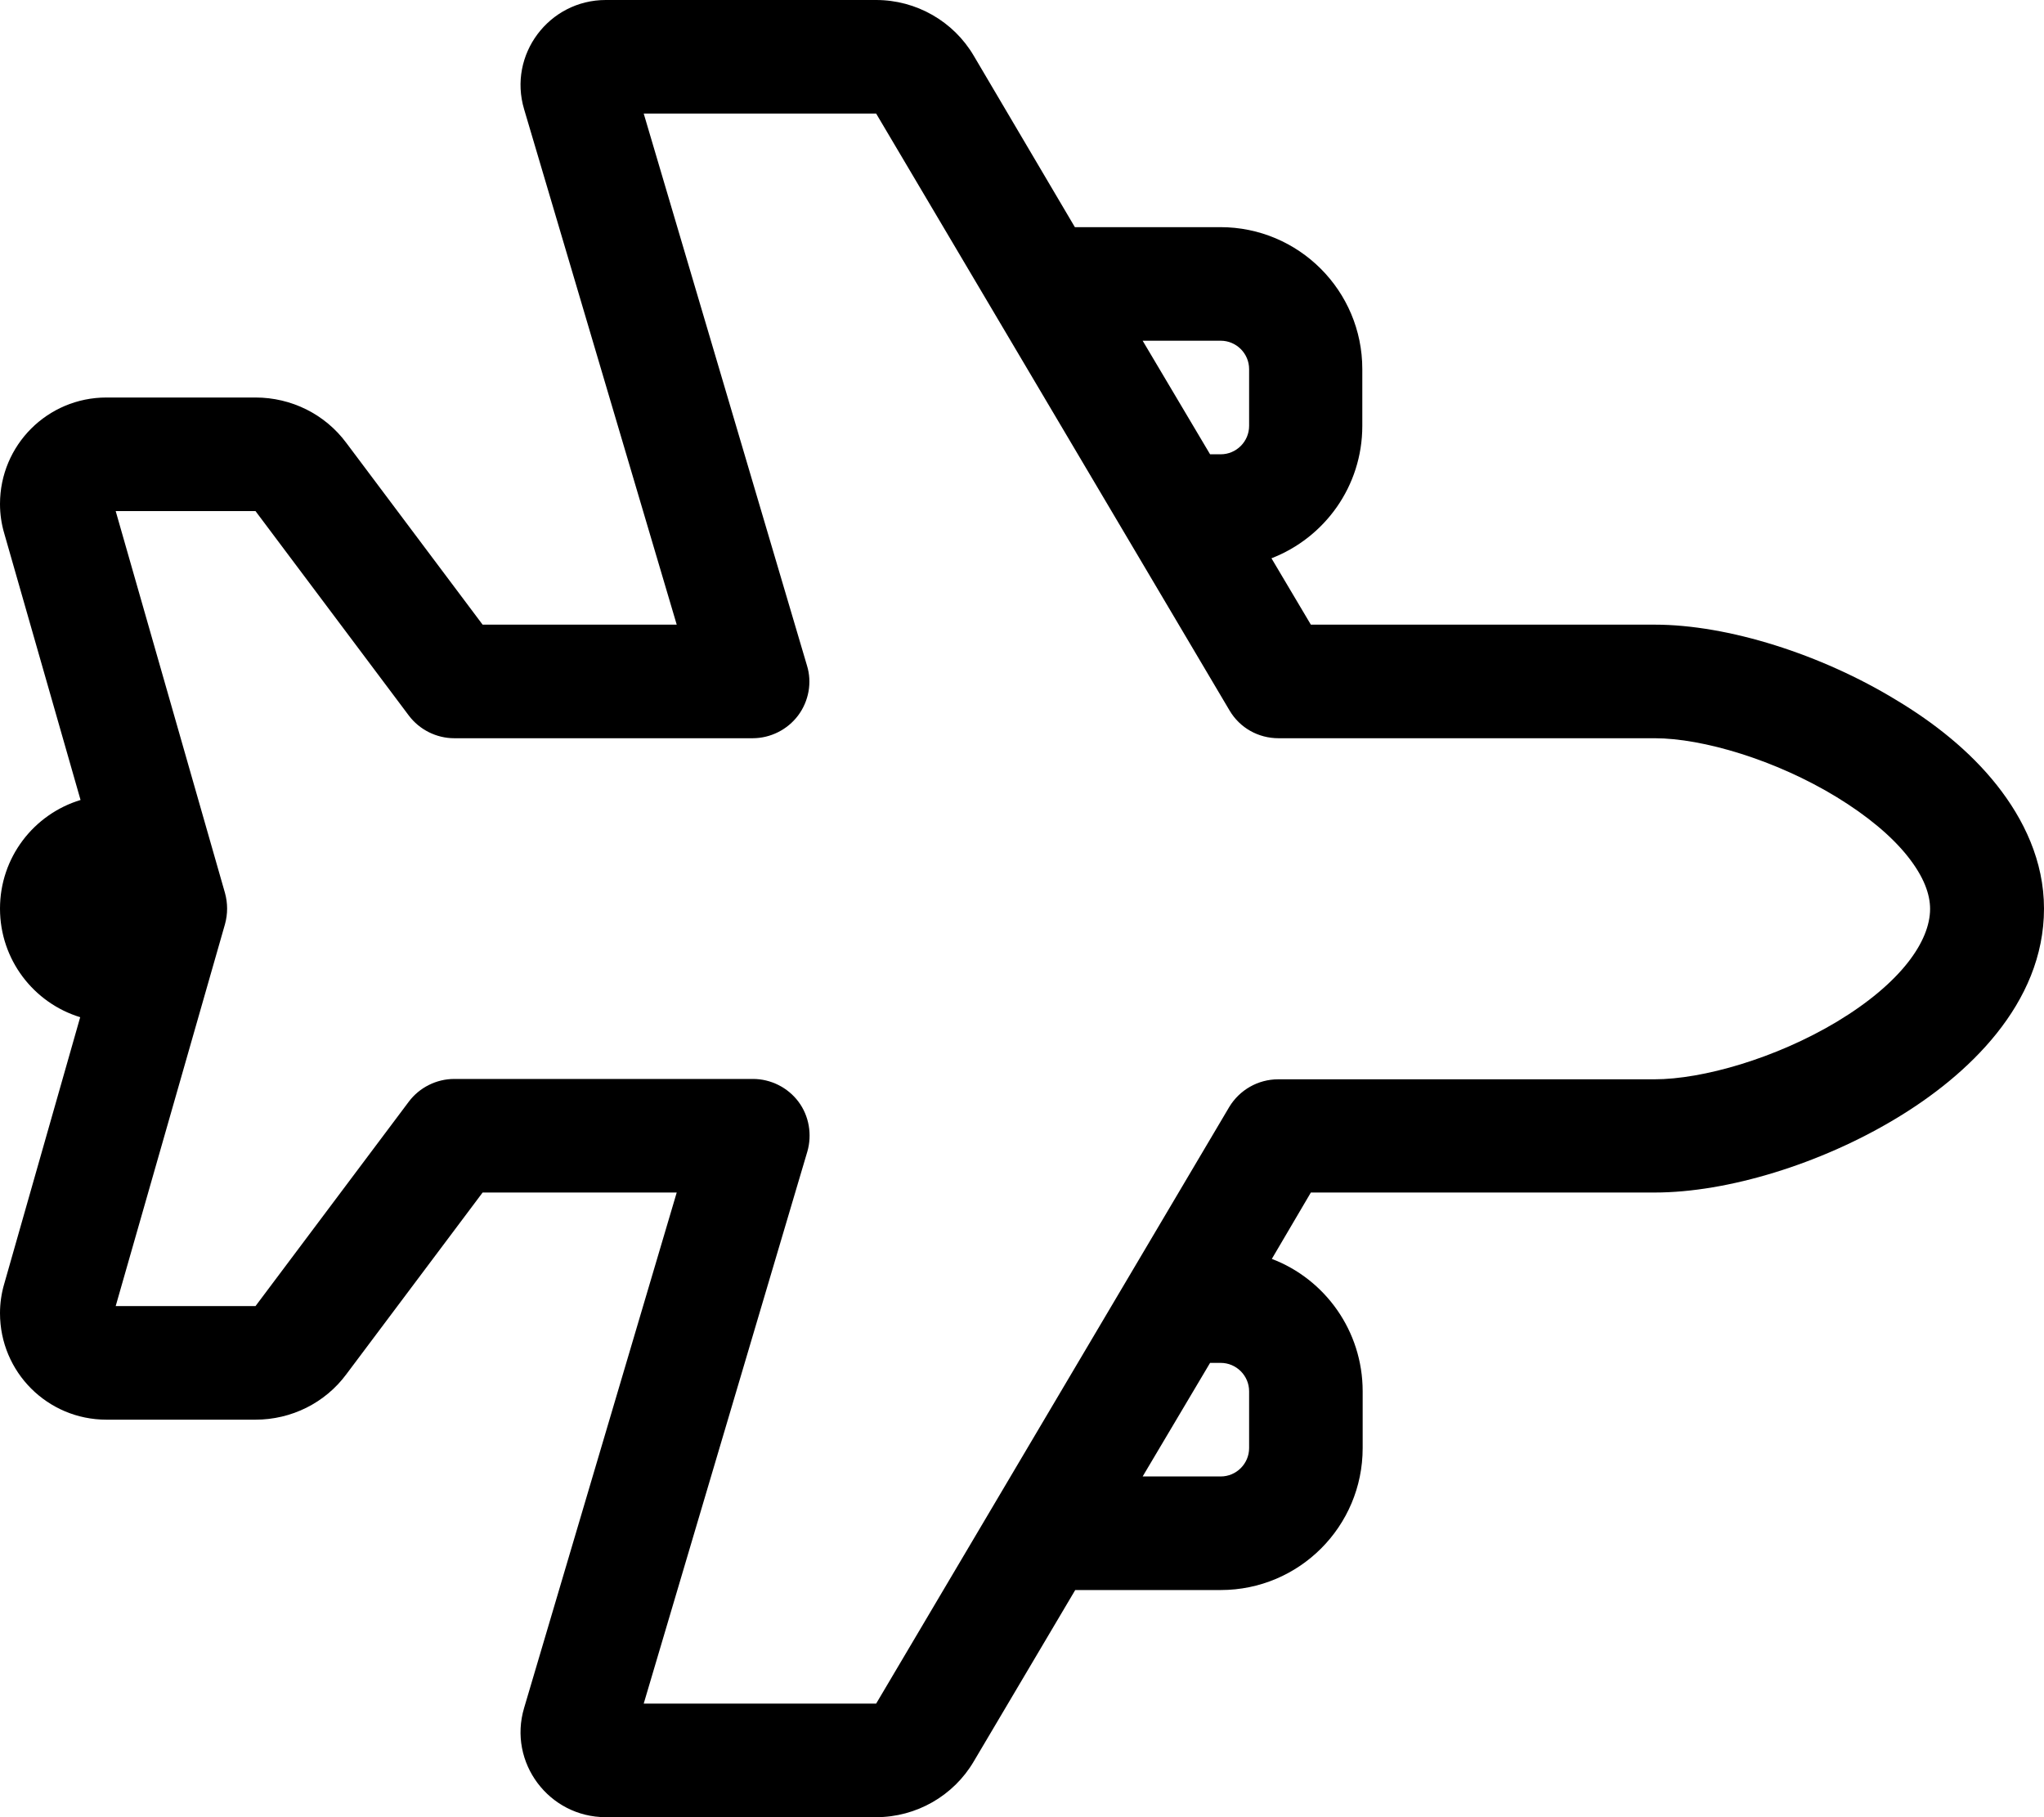 <svg xmlns="http://www.w3.org/2000/svg" viewBox="0 0 576 512"><!--! Font Awesome Pro 6.7.2 by @fontawesome - https://fontawesome.com License - https://fontawesome.com/license (Commercial License) Copyright 2024 Fonticons, Inc. --><path d="M576 256c0-13.4-5.7-25.2-13.3-34.8s-17.7-17.6-28.4-24c-21-12.8-47.3-21.2-68-21.2l-96.9 0-11.1-18.7c15-5.8 25.6-20.3 25.6-37.3l0-16c0-22.1-17.9-40-40-40l-41 0L274.4 15.7C268.7 6 258.2 0 246.9 0L170.7 0c-16 0-27.6 15.4-23 30.8l15.2-4.5-15.2 4.5 43 145.2L136 176 97.6 124.8C91.6 116.7 82.1 112 72 112l-42 0c-16.6 0-30 13.4-30 30c0 2.8 .4 5.6 1.2 8.3l21.5 75.1C9.5 229.4 0 241.6 0 256s9.5 26.6 22.6 30.6L1.2 361.7C.4 364.4 0 367.2 0 370c0 16.6 13.4 30 30 30l42 0c10.1 0 19.6-4.7 25.6-12.8L136 336l54.7 0-43 145.2c-4.6 15.4 7 30.8 23 30.8l76.2 0c11.3 0 21.8-6 27.5-15.7L303 448l41 0c22.1 0 40-17.9 40-40l0-16c0-17-10.6-31.6-25.6-37.3L369.4 336l96.9 0c20.6 0 46.8-8.1 67.9-20.8C554.4 303.1 576 282.9 576 256zM341 384l3 0c4.4 0 8 3.6 8 8l0 16c0 4.4-3.6 8-8 8l-22 0 19-32zm3-256l-3 0L322 96l22 0c4.4 0 8 3.6 8 8l0 16c0 4.4-3.6 8-8 8zm122.3 80c13.5 0 34.1 6.1 51.3 16.6c8.5 5.2 15.4 10.9 20 16.7c4.6 5.8 6.3 10.7 6.3 14.8c0 9.1-8.2 20.9-26.3 31.8c-17.2 10.3-37.8 16.2-51.4 16.2l-106 0c-5.7 0-10.9 3-13.8 7.8L246.9 480l-65.5 0 46.1-155.5c1.4-4.8 .5-10.1-2.5-14.1s-7.8-6.4-12.8-6.4L128 304c-5 0-9.8 2.4-12.8 6.4L72 368l-39.4 0L63.4 260.4c.8-2.9 .8-5.9 0-8.8L32.6 144 72 144l43.2 57.6c3 4 7.8 6.4 12.8 6.4l84.1 0c5 0 9.8-2.4 12.8-6.4s4-9.3 2.5-14.1L181.4 32l65.5 0 99.6 168.2c2.9 4.9 8.1 7.8 13.8 7.8l106 0z"/></svg>